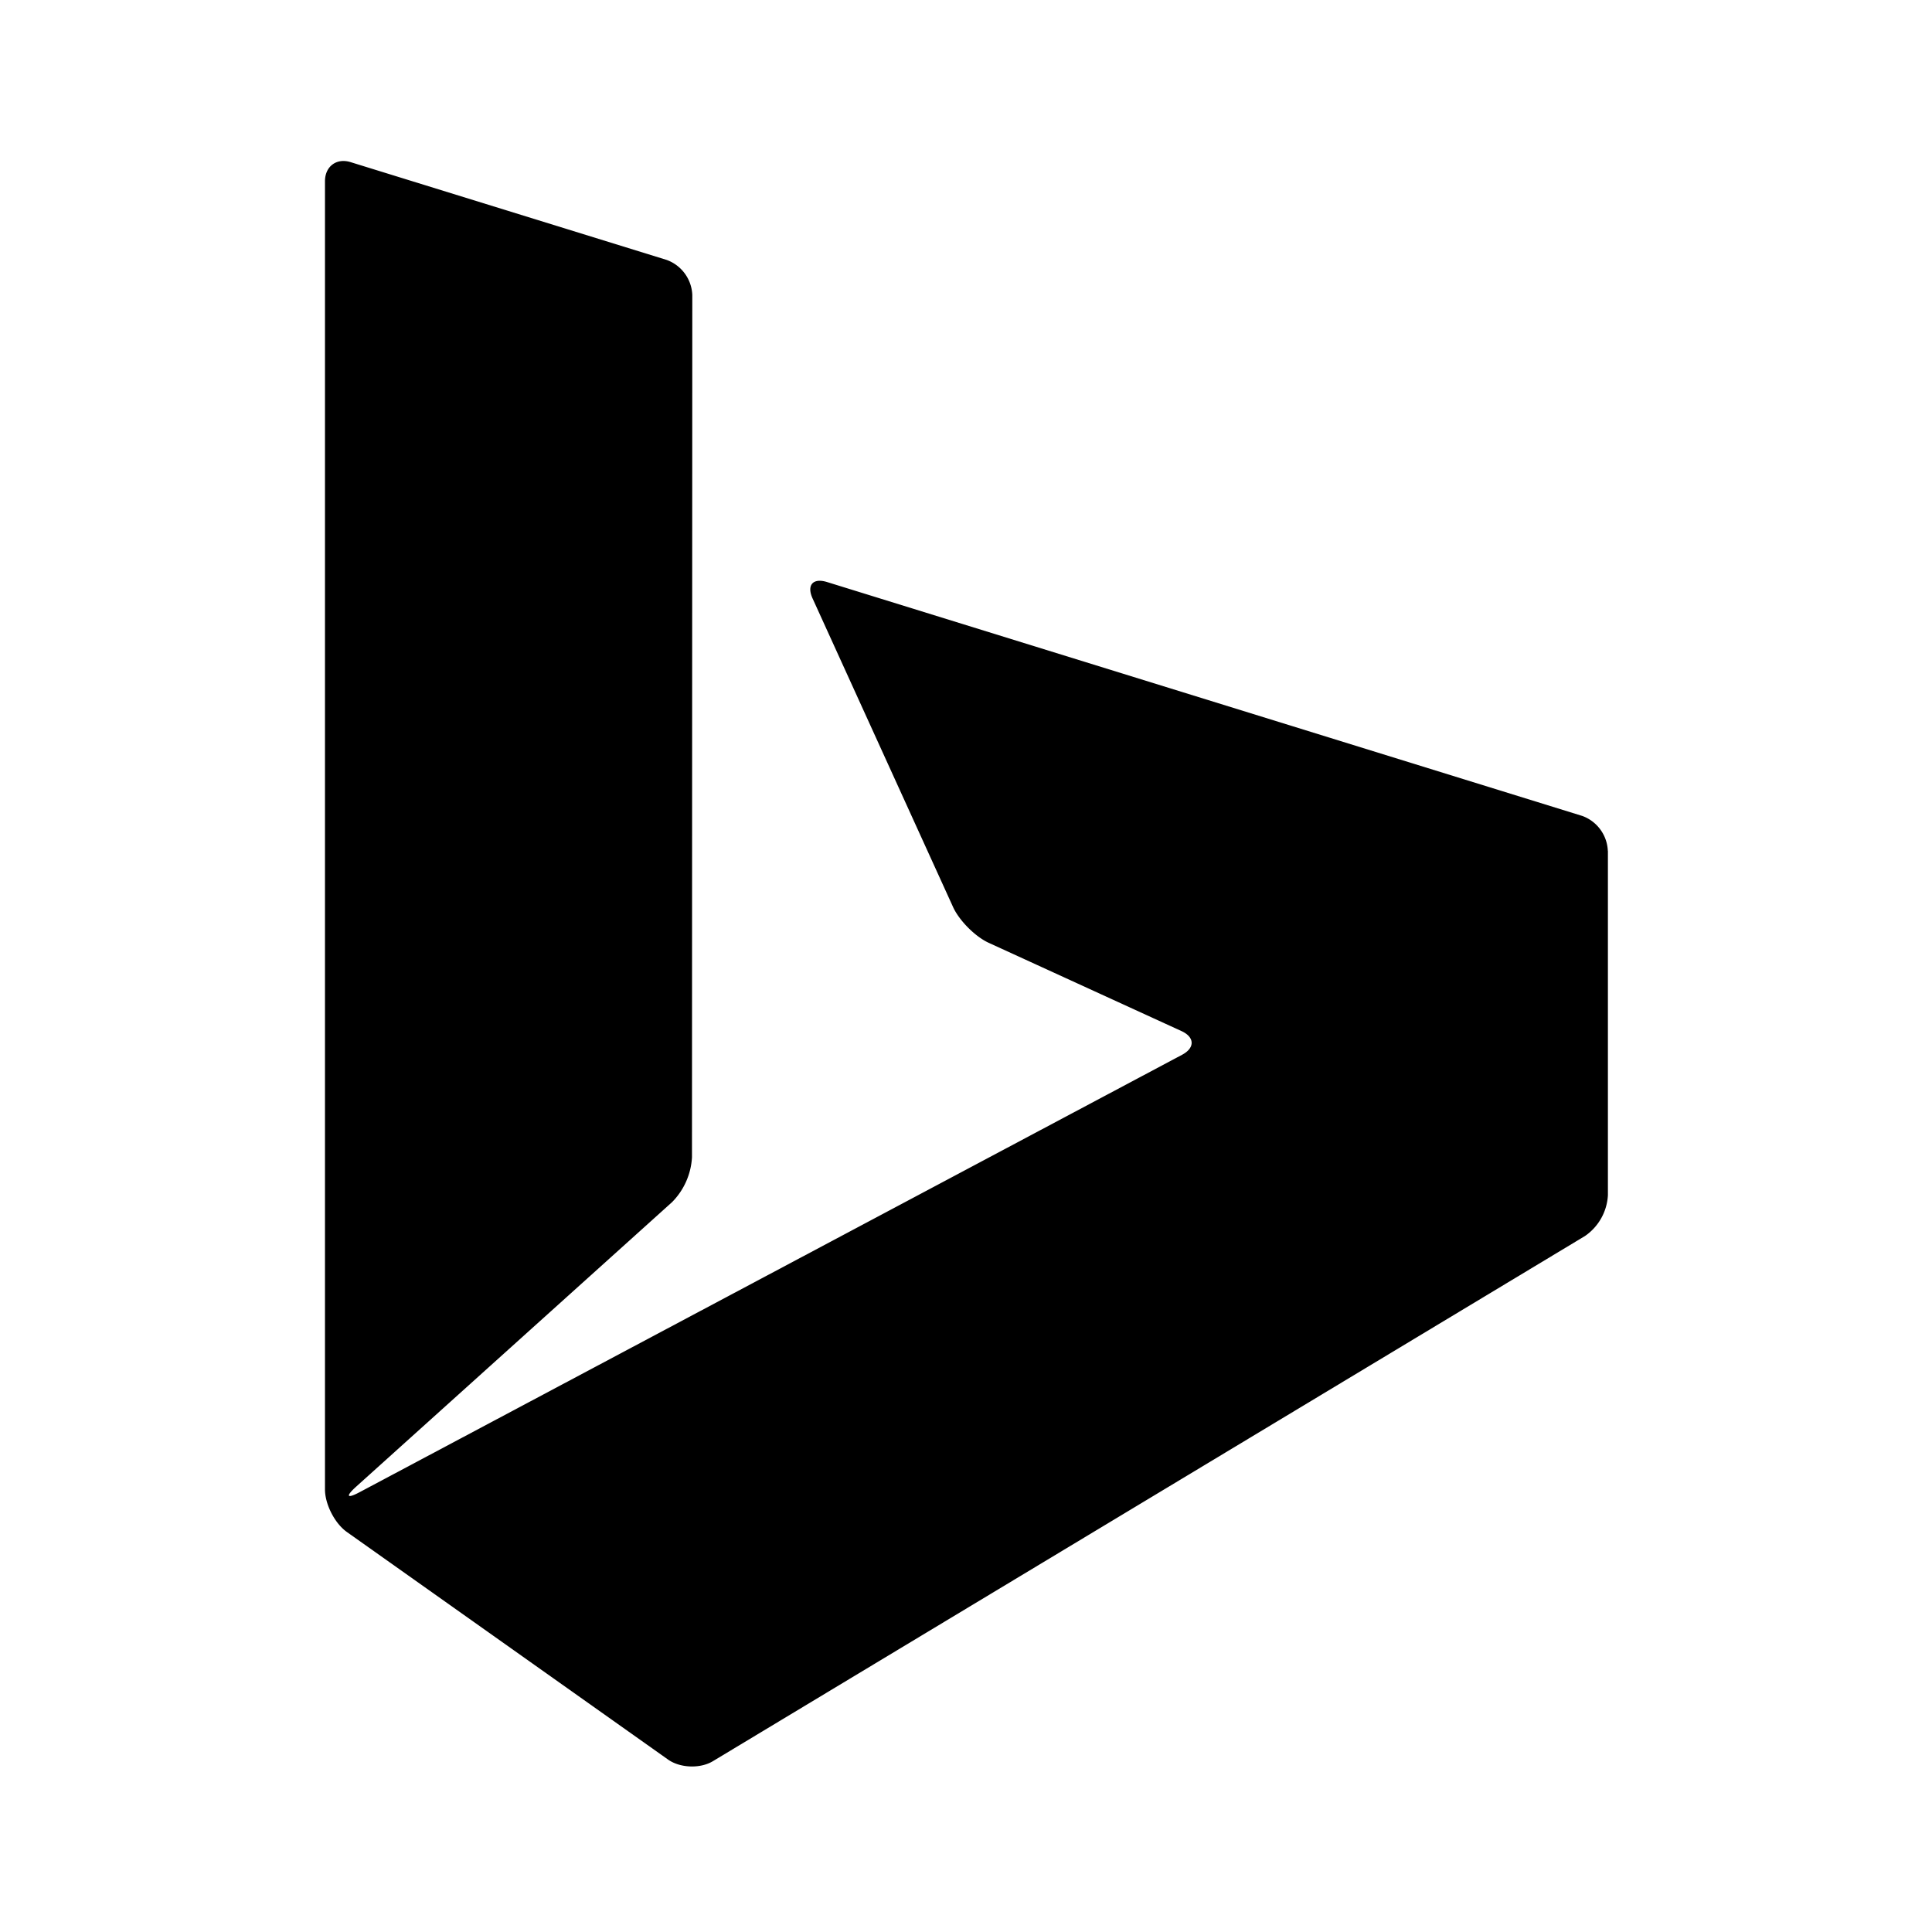 <?xml version="1.0" encoding="utf-8"?>
<svg fill="#000000" width="800px" height="800px" viewBox="-4 -2 24 24" xmlns="http://www.w3.org/2000/svg" preserveAspectRatio="xMinYMin" class="jam jam-bing"><path d='M15.973 8.57a.483.483 0 0 0-.317-.434L6.273 5.23c-.175-.054-.255.039-.178.206L7.84 9.269c.077.168.276.367.442.443l2.394 1.096c.166.076.17.209.008.295L.47 16.535c-.161.086-.182.056-.046-.067l3.924-3.534a.86.86 0 0 0 .248-.558L4.6 1.664a.484.484 0 0 0-.318-.435L.355.014C.18-.04.037.067.037.252v16.25c0 .185.122.423.272.529l3.99 2.827c.15.106.4.115.557.02l10.832-6.523a.658.658 0 0 0 .286-.507V8.57z' /></svg>